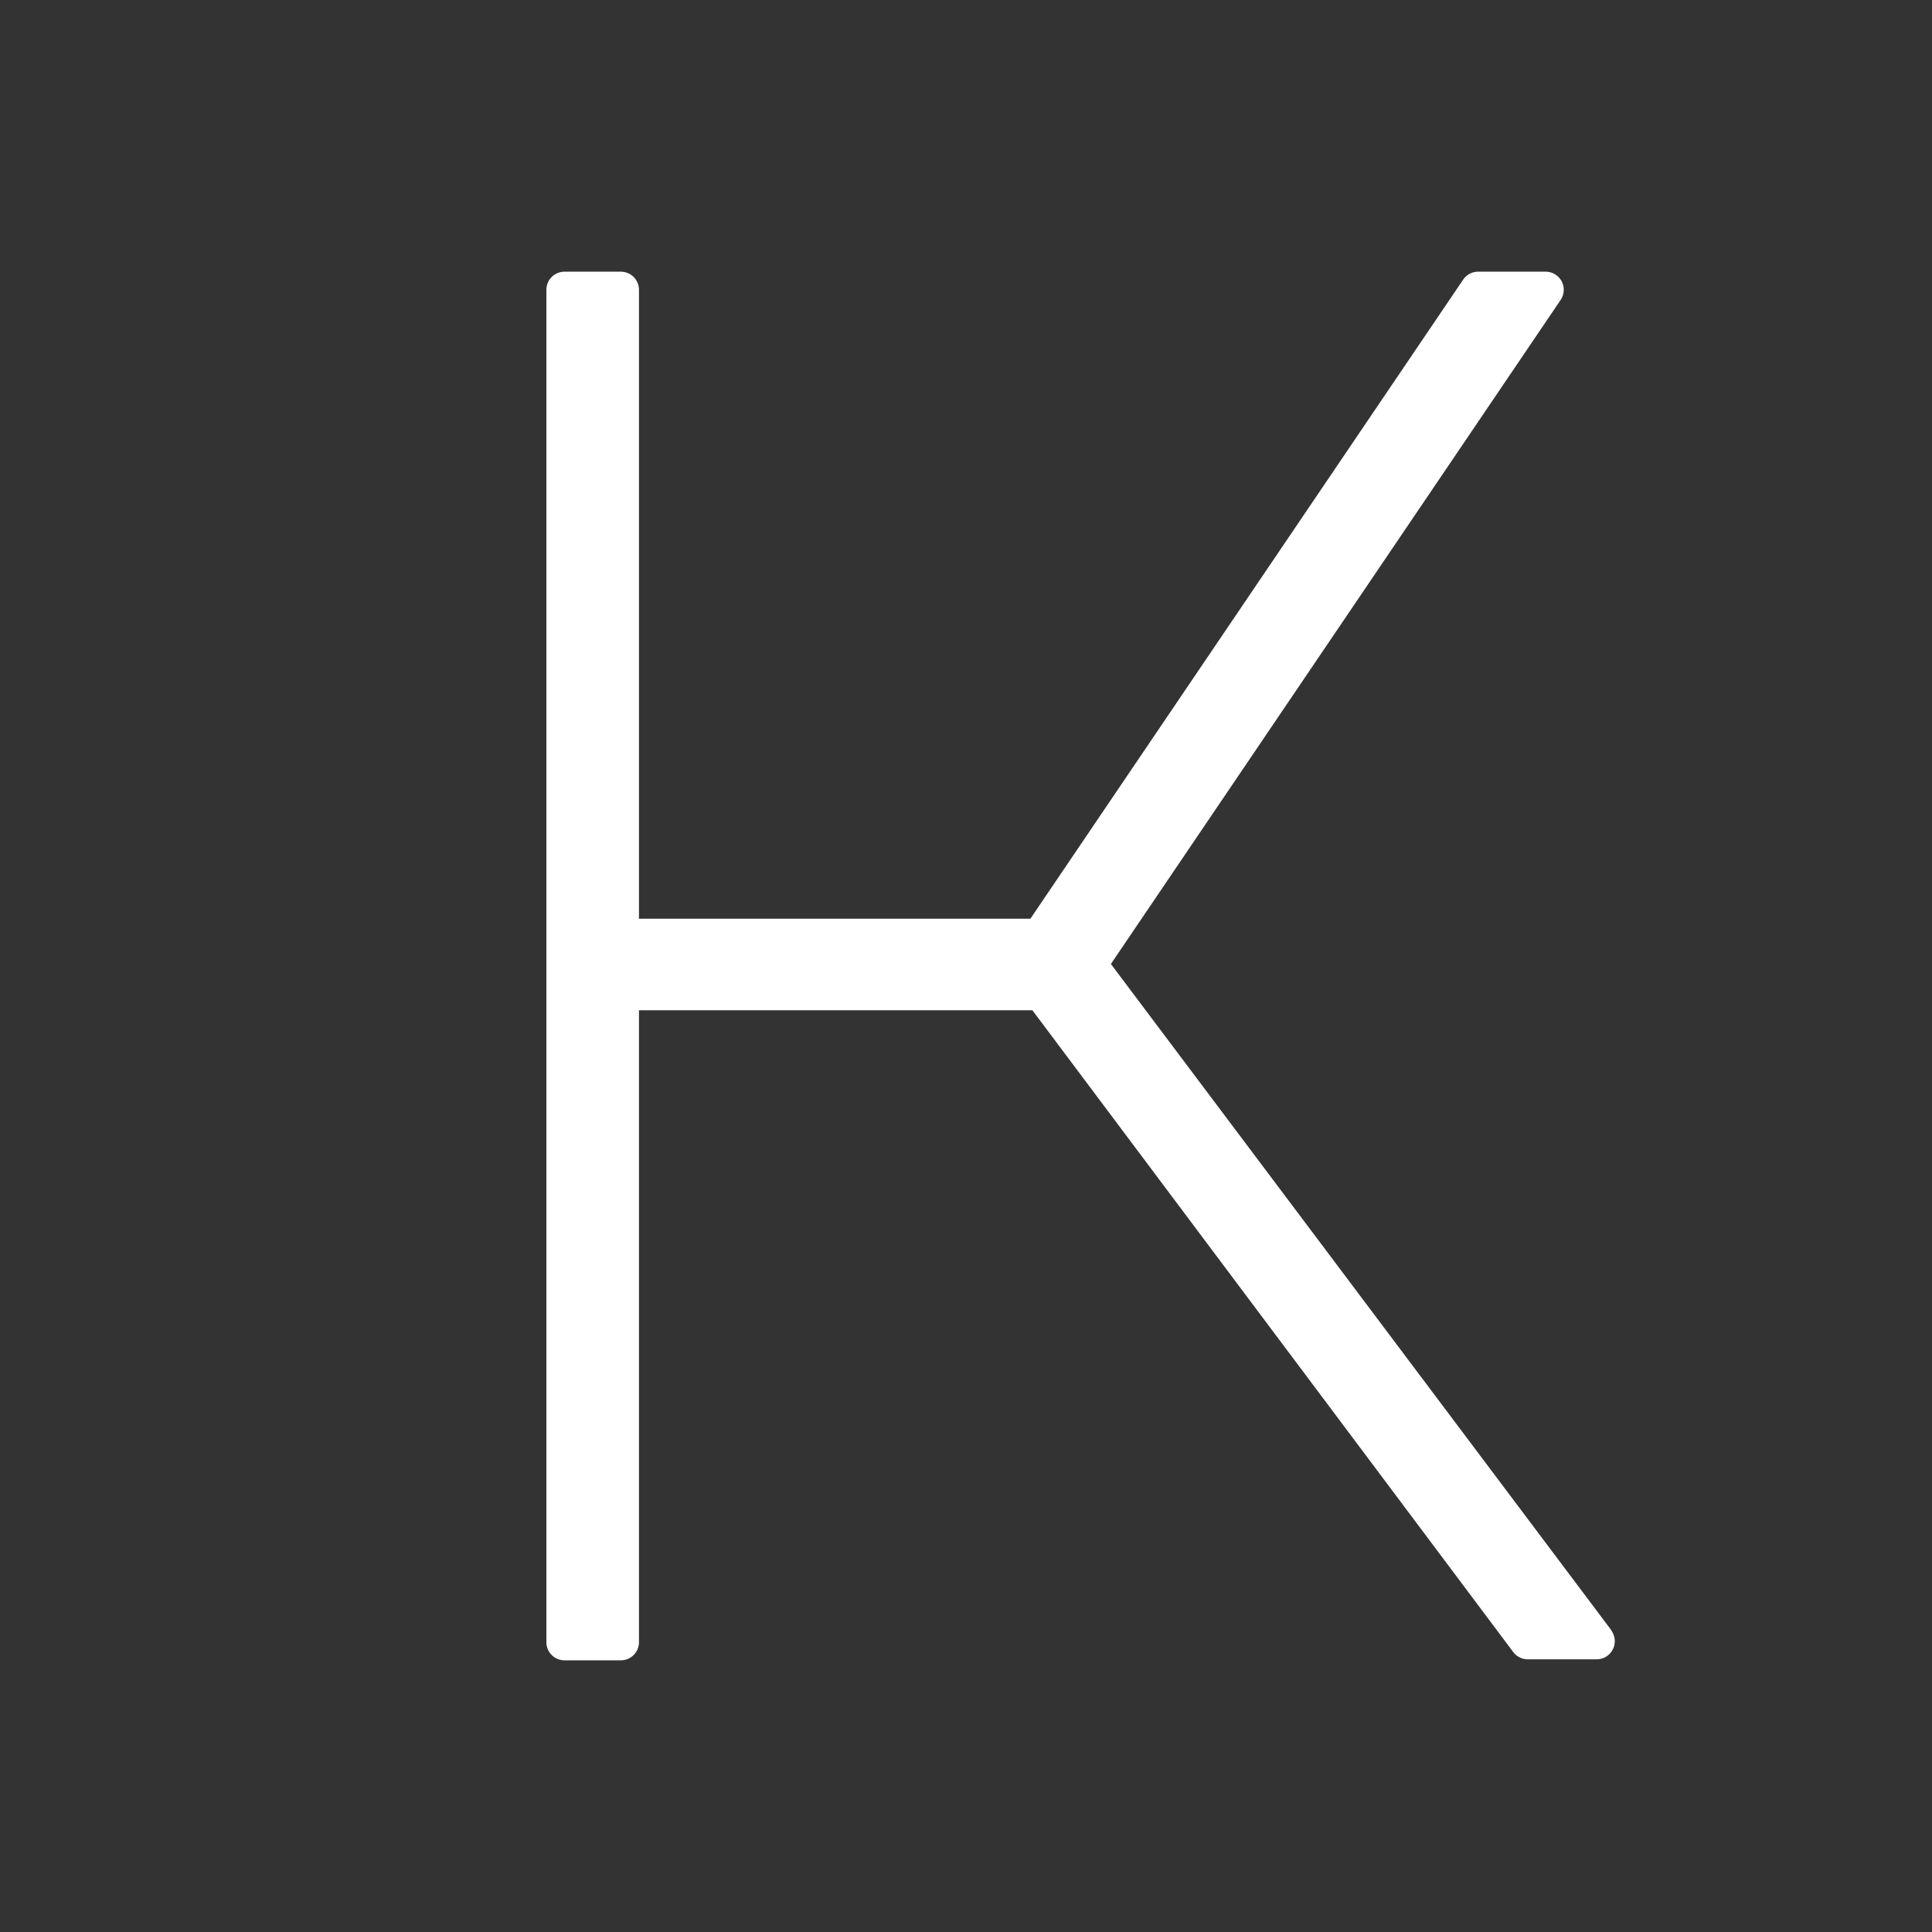<svg fill="#000000" width="48px" height="48px" viewBox="0 0 1.92 1.92" version="1.1" xmlns="http://www.w3.org/2000/svg"><rect x="0" y="0" width="1.92" height="1.92" fill="#333333" stroke="none"/><title>k</title><path fill="#ffff" d="M1.602 1.621 1.104 0.958l0.447 -0.66a0.018 0.018 0 0 0 -0.015 -0.028h-0.067a0.018 0.018 0 0 0 -0.015 0.008l0 0 -0.43 0.635h-0.389V0.288a0.018 0.018 0 0 0 -0.018 -0.018h-0.056a0.018 0.018 0 0 0 -0.018 0.018v1.344a0.018 0.018 0 0 0 0.018 0.018h0.056a0.018 0.018 0 0 0 0.018 -0.018V1.004h0.391l0.478 0.638a0.018 0.018 0 0 0 0.014 0.007h0.069a0.018 0.018 0 0 0 0.014 -0.029z"/></svg>